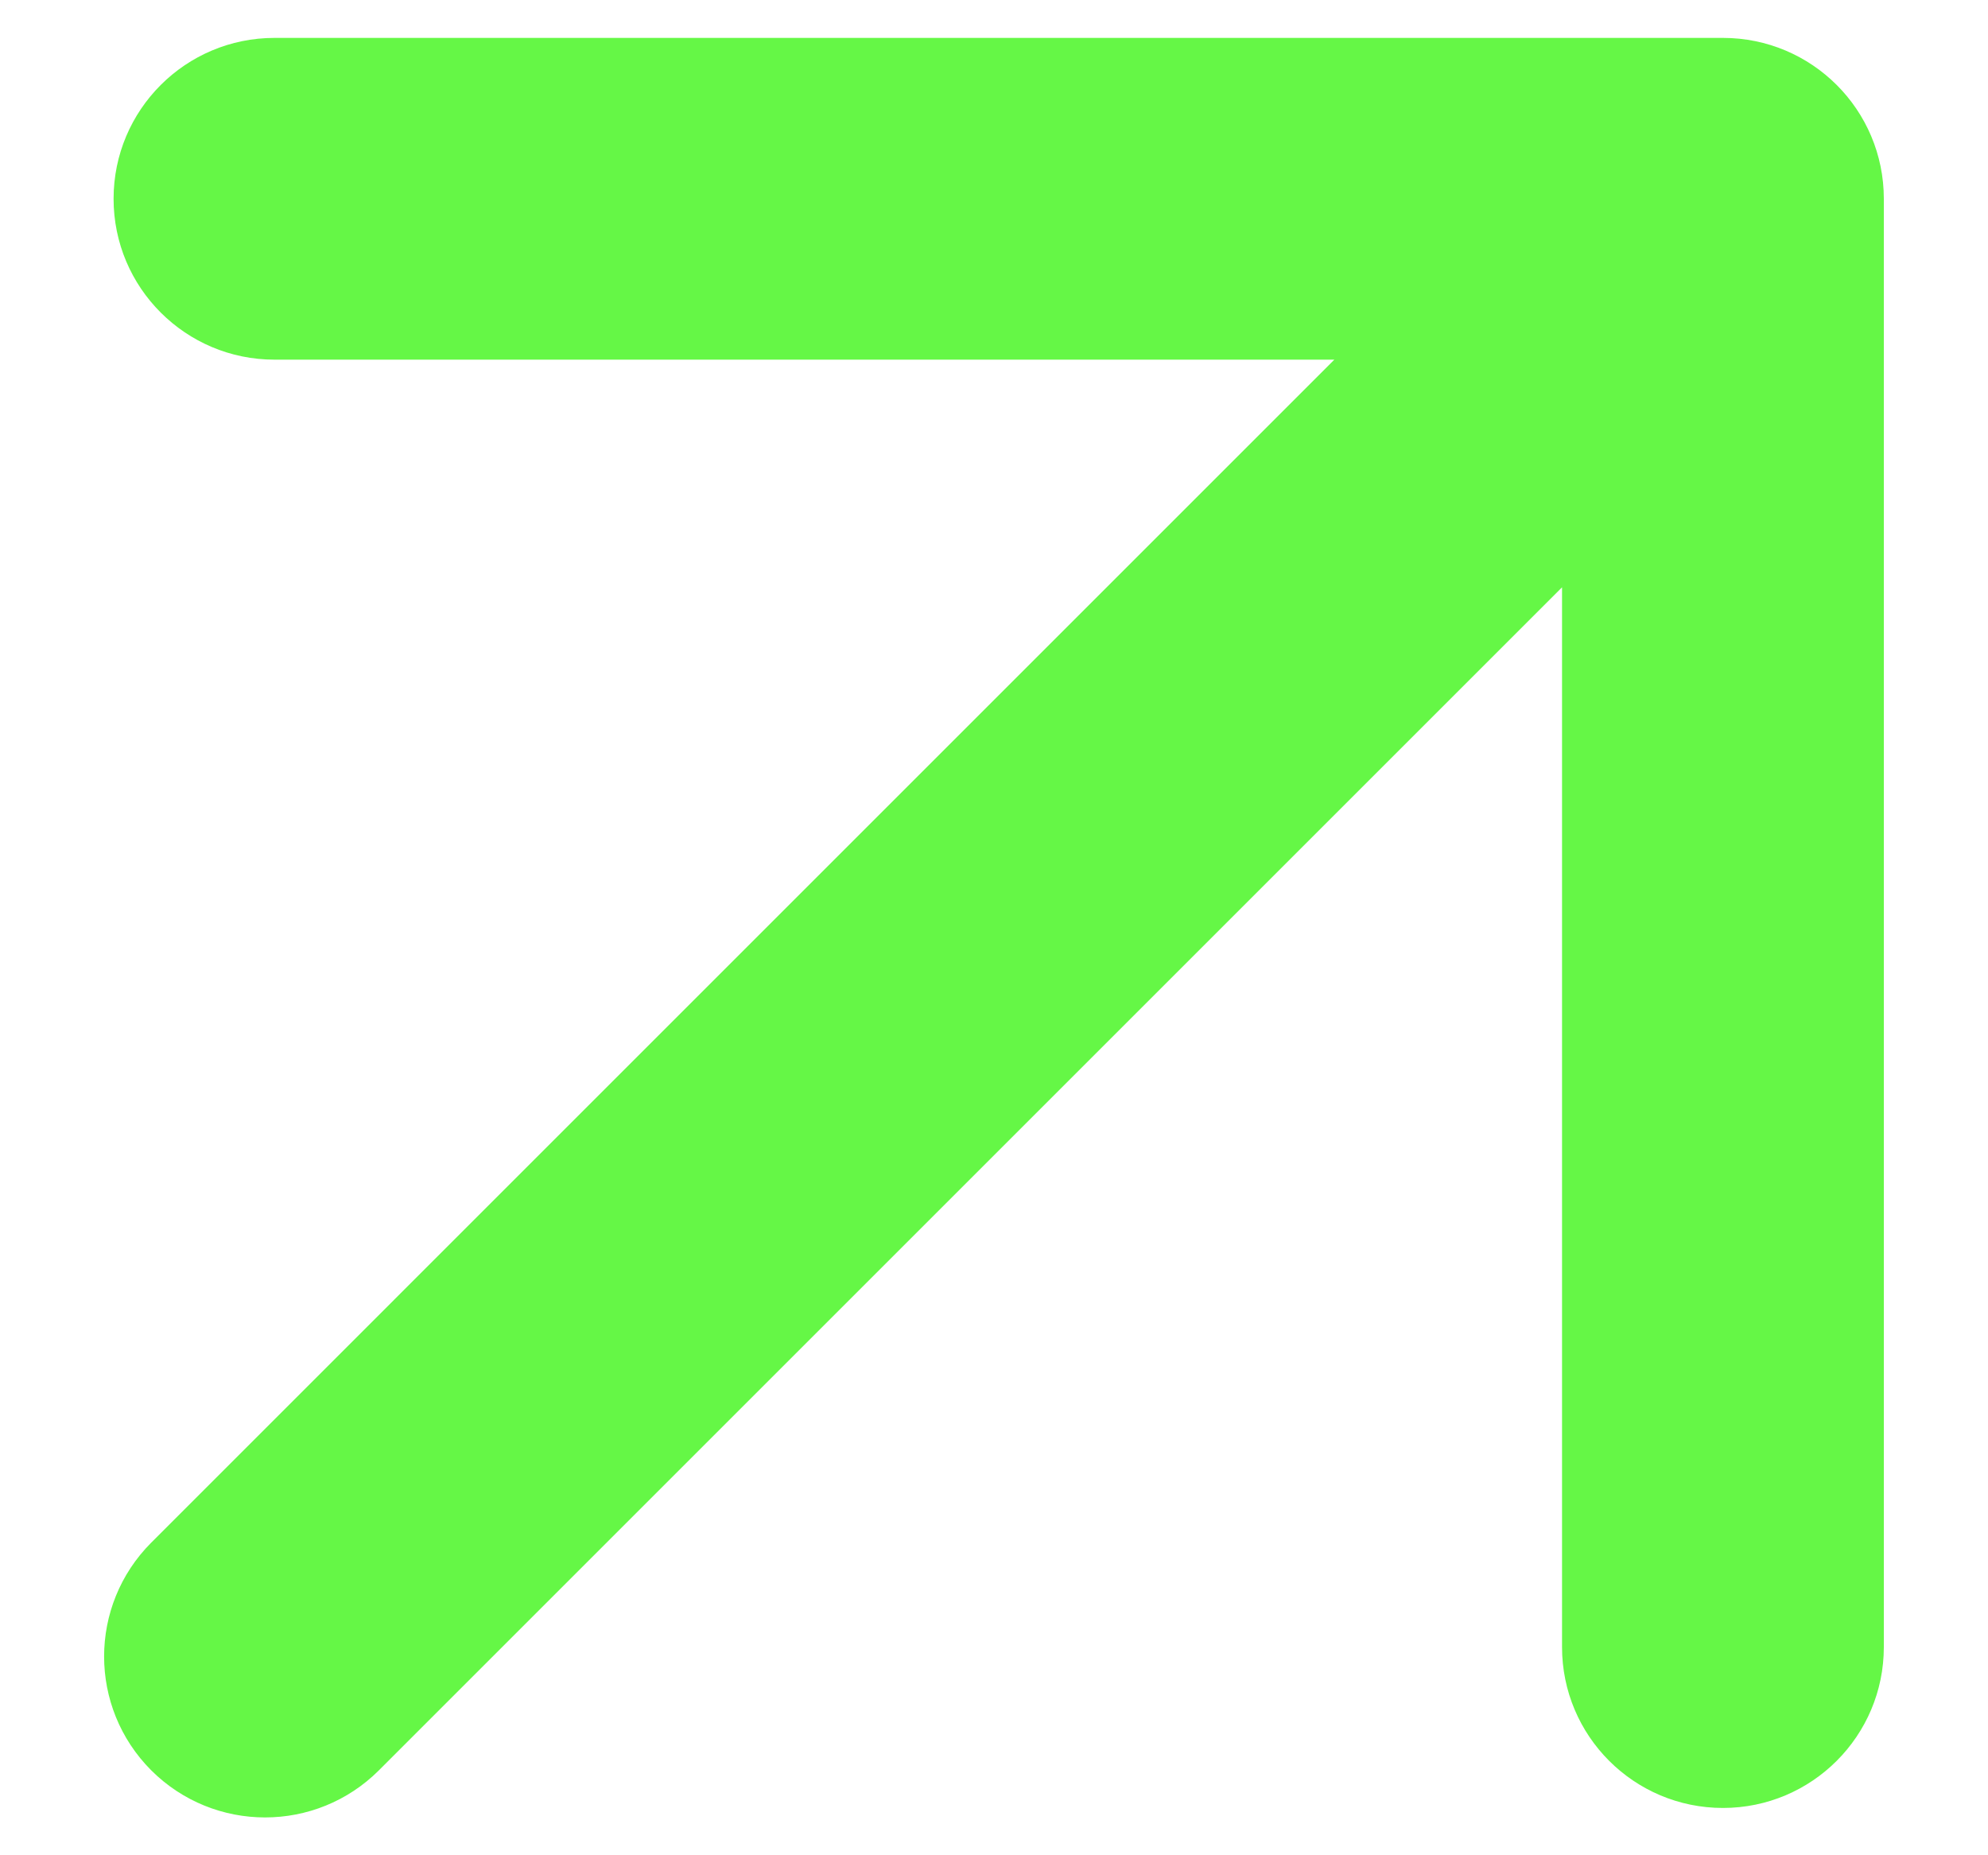 <svg width="15" height="14" viewBox="0 0 15 14" fill="none" xmlns="http://www.w3.org/2000/svg">
<path d="M1.141 11.641C0.667 12.116 0.667 12.884 1.141 13.359C1.616 13.833 2.384 13.833 2.859 13.359L2 12.5L1.141 11.641ZM14.214 1.5C14.214 0.829 13.671 0.286 13 0.286H2.071C1.401 0.286 0.857 0.829 0.857 1.5C0.857 2.171 1.401 2.714 2.071 2.714H11.786V12.429C11.786 13.099 12.329 13.643 13 13.643C13.671 13.643 14.214 13.099 14.214 12.429V1.5ZM2 12.5L2.859 13.359L13.859 2.359L13 1.5L12.141 0.641L1.141 11.641L2 12.5Z" fill="#65F746"/>
</svg>
